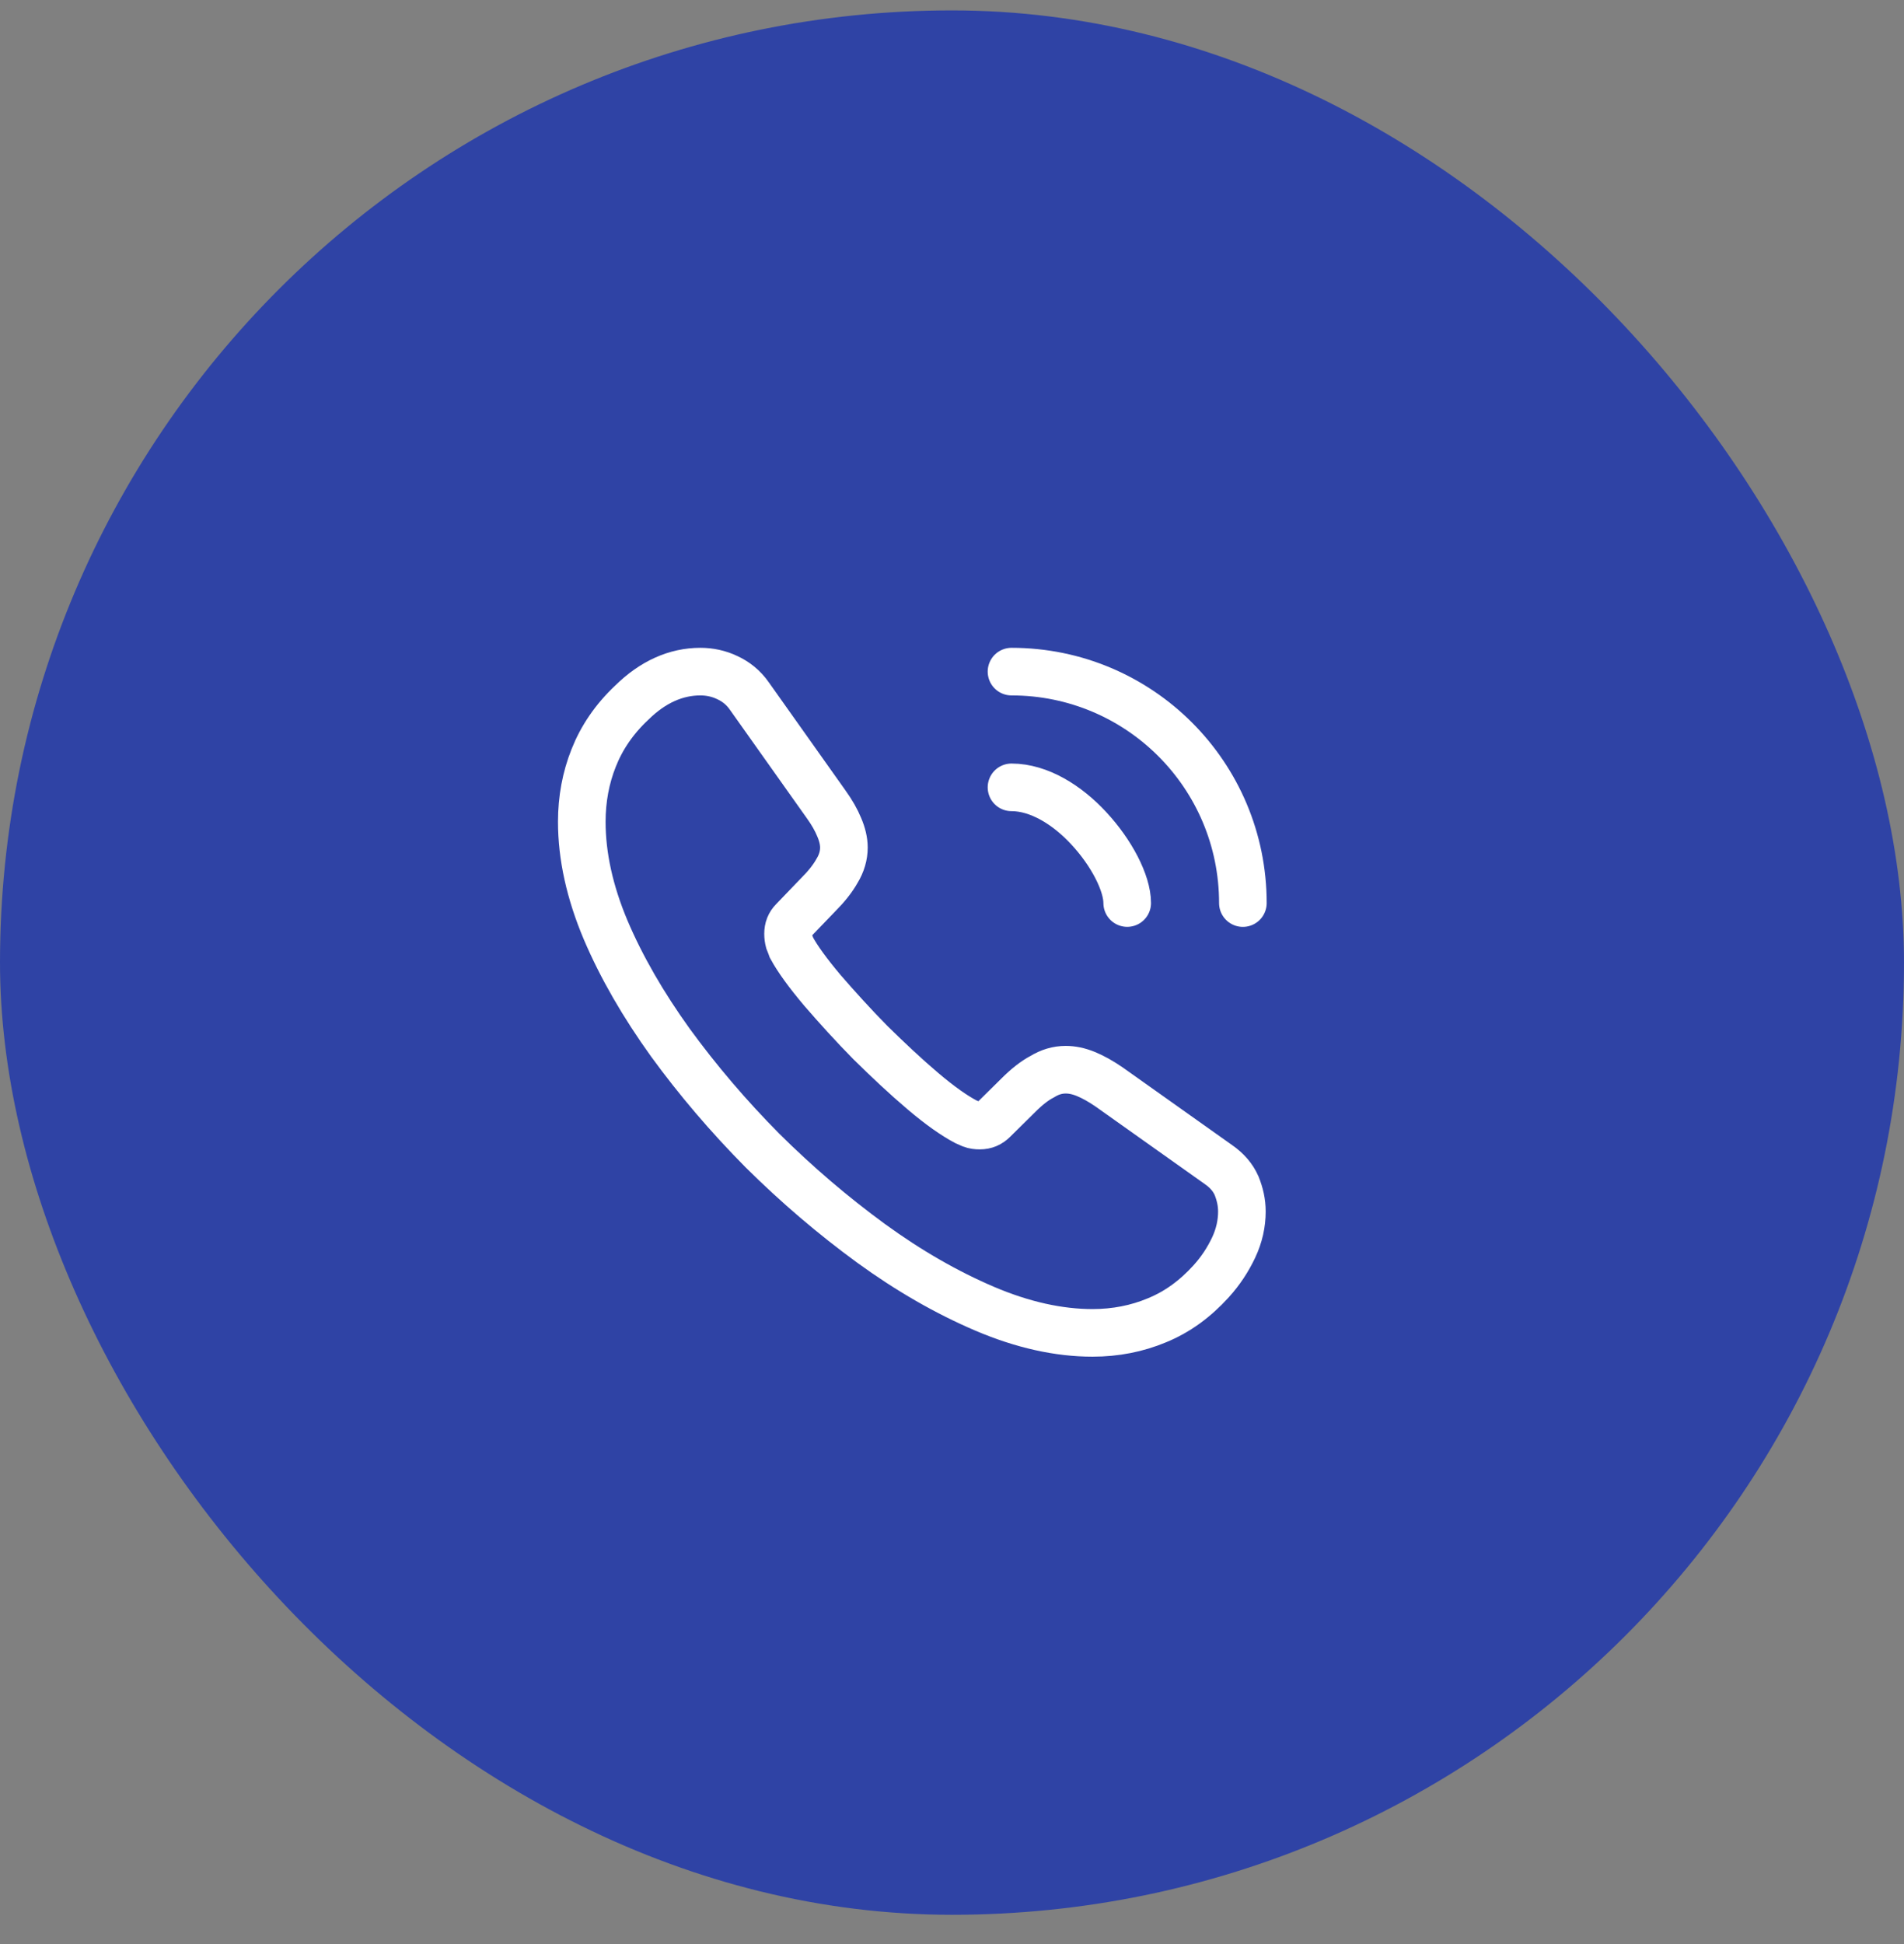 <svg width="48" height="49" viewBox="0 0 48 49" fill="none" xmlns="http://www.w3.org/2000/svg">
<rect x="0" y="0" width="48" height="49" fill="#808080" stroke="none"/>
<rect y="0.262" width="48" height="48" rx="24" fill="#2F43A5"/>
<path d="M31.308 30.537C31.308 30.837 31.242 31.145 31.1 31.445C30.958 31.745 30.775 32.028 30.533 32.295C30.125 32.745 29.675 33.07 29.167 33.278C28.667 33.487 28.125 33.595 27.542 33.595C26.692 33.595 25.783 33.395 24.825 32.987C23.867 32.578 22.908 32.028 21.958 31.337C21 30.637 20.092 29.862 19.225 29.003C18.367 28.137 17.592 27.228 16.9 26.278C16.217 25.328 15.667 24.378 15.267 23.437C14.867 22.487 14.667 21.578 14.667 20.712C14.667 20.145 14.767 19.603 14.967 19.103C15.167 18.595 15.483 18.128 15.925 17.712C16.458 17.187 17.042 16.928 17.658 16.928C17.892 16.928 18.125 16.978 18.333 17.078C18.55 17.178 18.742 17.328 18.892 17.545L20.825 20.27C20.975 20.478 21.083 20.67 21.158 20.853C21.233 21.028 21.275 21.203 21.275 21.362C21.275 21.562 21.217 21.762 21.1 21.953C20.992 22.145 20.833 22.345 20.633 22.545L20 23.203C19.908 23.295 19.867 23.403 19.867 23.537C19.867 23.603 19.875 23.662 19.892 23.728C19.917 23.795 19.942 23.845 19.958 23.895C20.108 24.17 20.367 24.528 20.733 24.962C21.108 25.395 21.508 25.837 21.942 26.278C22.392 26.72 22.825 27.128 23.267 27.503C23.7 27.87 24.058 28.12 24.342 28.27C24.383 28.287 24.433 28.312 24.492 28.337C24.558 28.362 24.625 28.37 24.7 28.37C24.842 28.37 24.95 28.32 25.042 28.228L25.675 27.603C25.883 27.395 26.083 27.237 26.275 27.137C26.467 27.02 26.658 26.962 26.867 26.962C27.025 26.962 27.192 26.995 27.375 27.07C27.558 27.145 27.75 27.253 27.958 27.395L30.717 29.353C30.933 29.503 31.083 29.678 31.175 29.887C31.258 30.095 31.308 30.303 31.308 30.537Z" stroke="white" stroke-width="1.2" stroke-miterlimit="10"/>
<path d="M28.417 22.761C28.417 22.261 28.025 21.495 27.442 20.87C26.908 20.295 26.2 19.845 25.5 19.845" stroke="white" stroke-width="1.2" stroke-linecap="round" stroke-linejoin="round"/>
<path d="M31.333 22.762C31.333 19.537 28.725 16.928 25.5 16.928" stroke="white" stroke-width="1.2" stroke-linecap="round" stroke-linejoin="round"/>
</svg>
